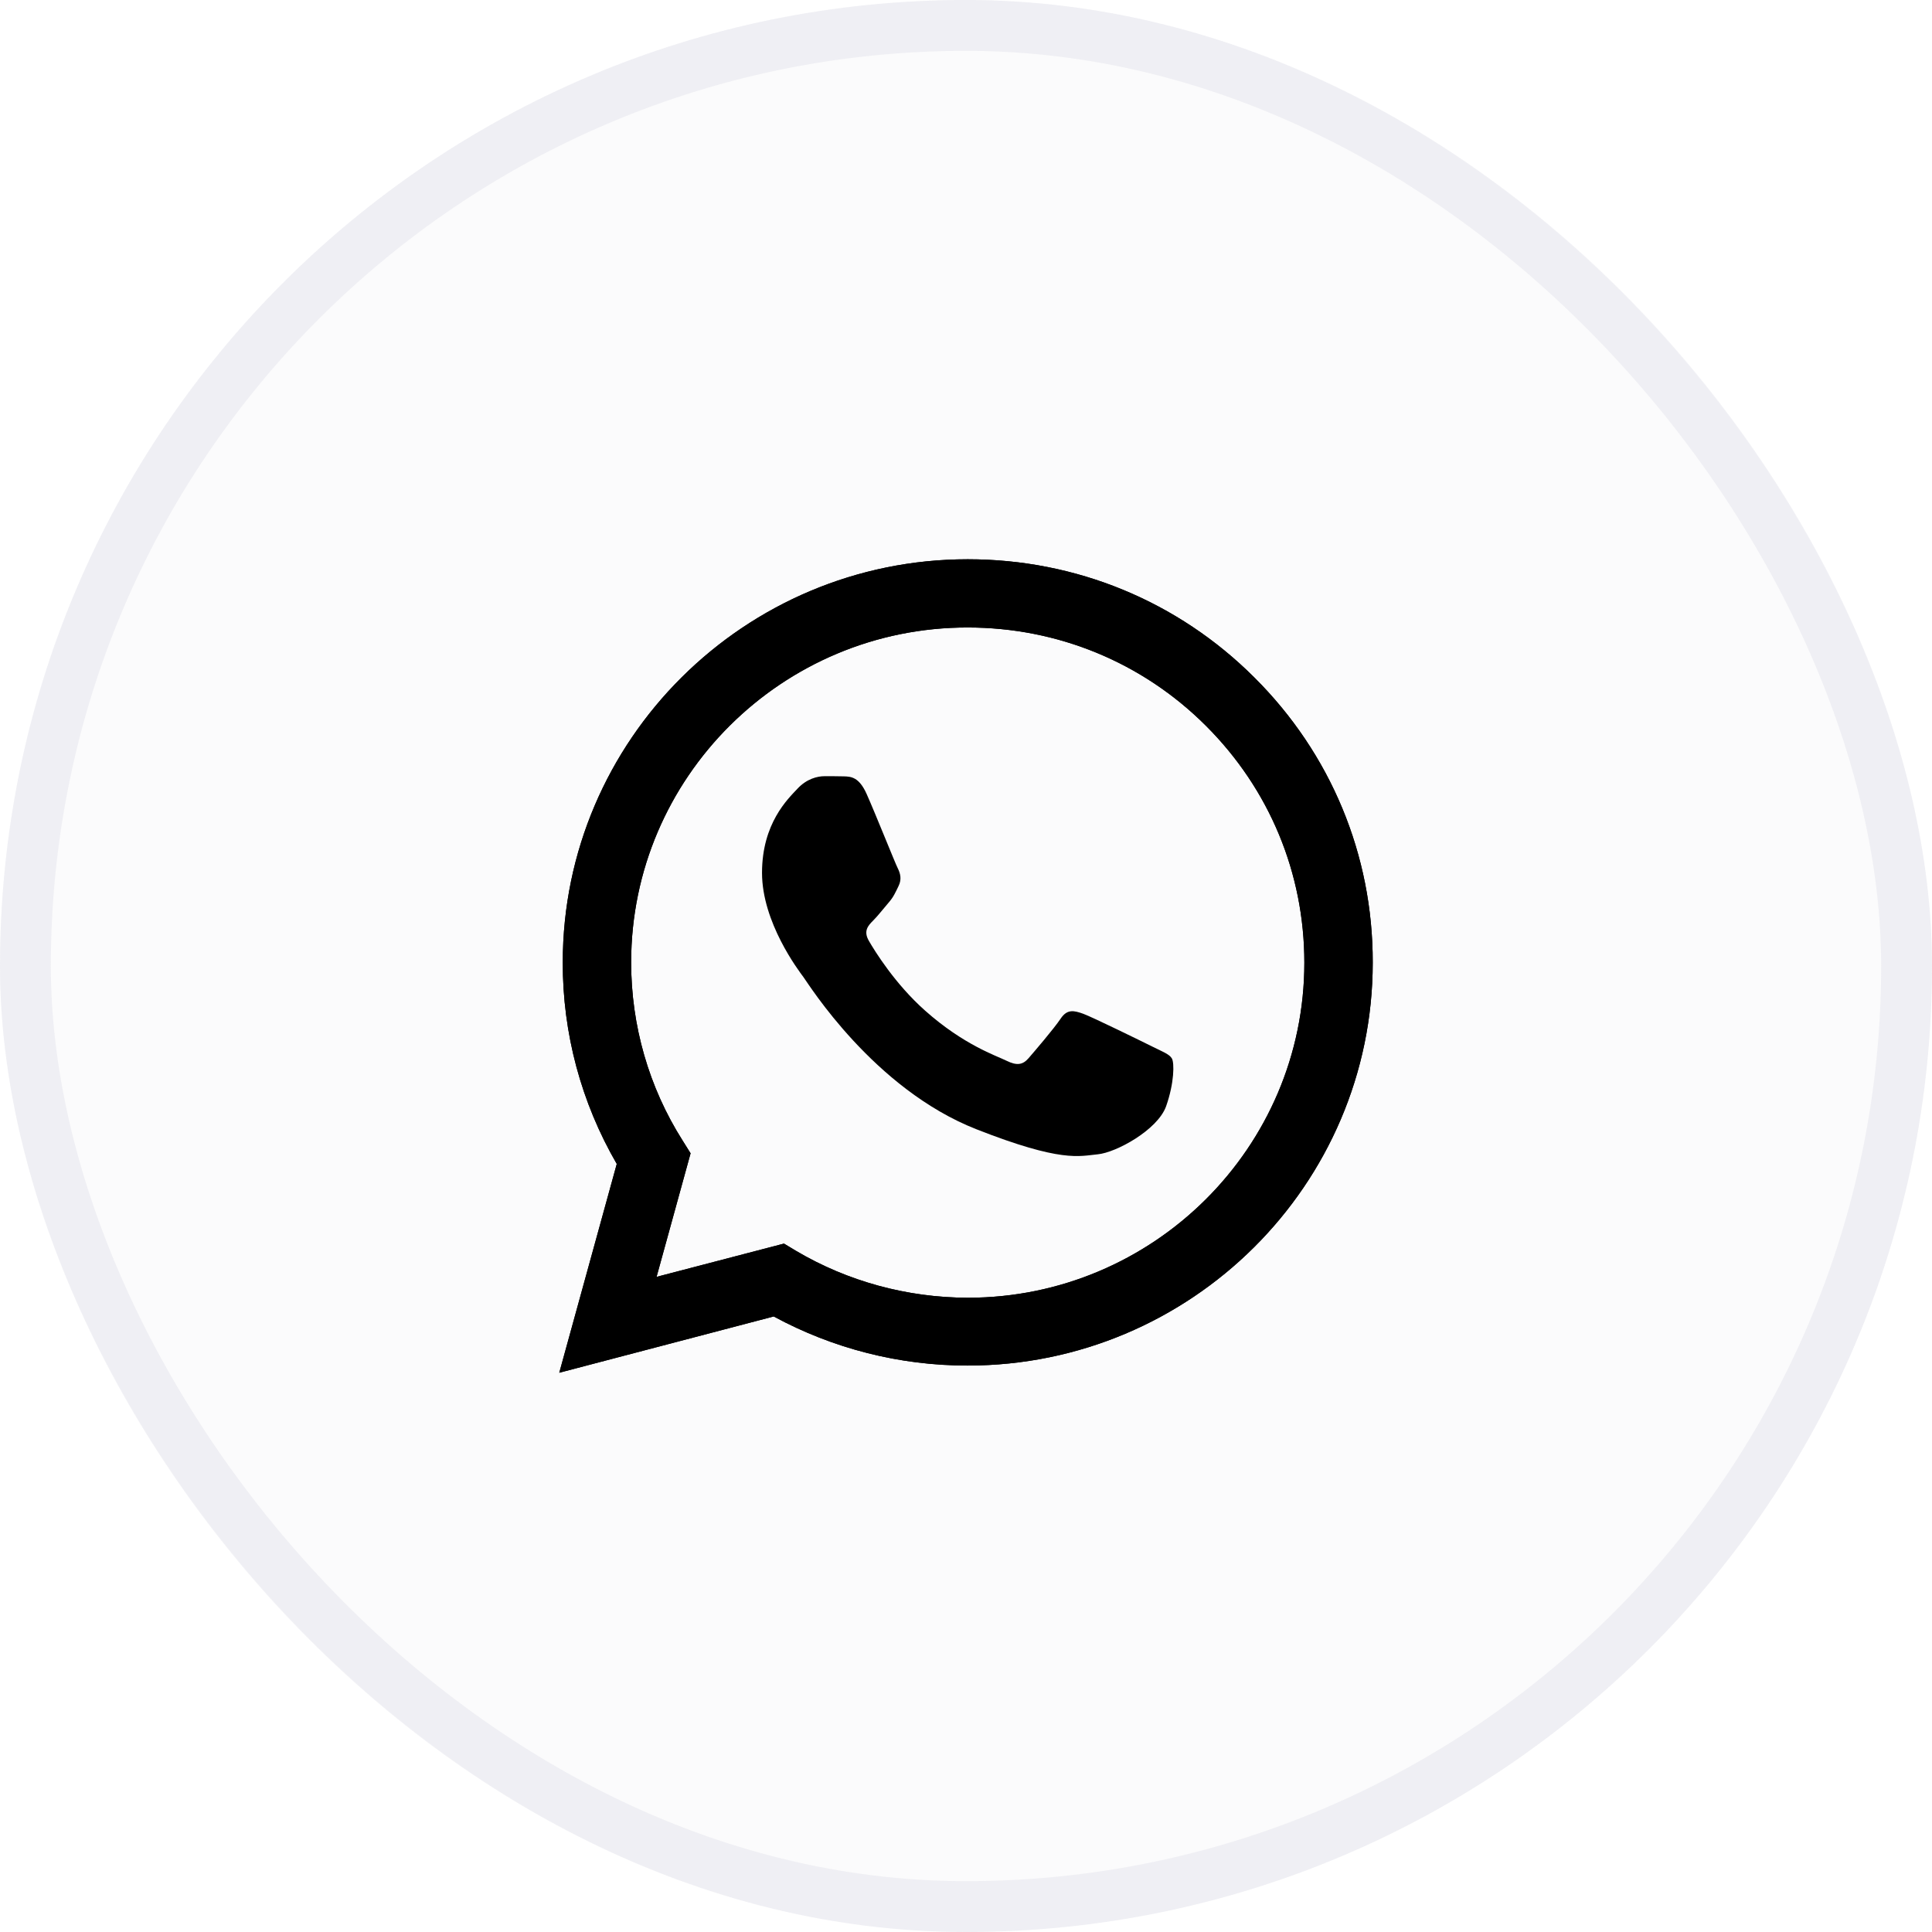 <?xml version="1.0" encoding="UTF-8"?> <svg xmlns="http://www.w3.org/2000/svg" width="38" height="38" viewBox="0 0 38 38" fill="none"><rect width="38" height="38" rx="19" fill="#AEAEC0" fill-opacity="0.05"></rect><rect x="0.5" y="0.5" width="37" height="37" rx="18.5" stroke="#C0C0D3" stroke-opacity="0.2"></rect><path d="M11 27L12.131 22.893C11.432 21.688 11.065 20.323 11.069 18.928C11.069 14.555 14.645 11 19.034 11C21.166 11 23.168 11.825 24.669 13.323C26.175 14.821 27.004 16.814 27 18.932C27 23.304 23.424 26.859 19.031 26.859H19.027C17.693 26.859 16.383 26.525 15.218 25.893L11 27ZM15.42 24.46L15.661 24.605C16.677 25.205 17.842 25.521 19.031 25.525H19.034C22.683 25.525 25.655 22.57 25.655 18.935C25.655 17.175 24.968 15.521 23.718 14.274C22.469 13.027 20.803 12.342 19.034 12.342C15.386 12.338 12.414 15.293 12.414 18.928C12.414 20.171 12.761 21.384 13.426 22.433L13.583 22.684L12.914 25.114L15.42 24.46Z" fill="black"></path><path d="M11 27L12.131 22.893C11.432 21.688 11.065 20.323 11.069 18.928C11.069 14.555 14.645 11 19.034 11C21.166 11 23.168 11.825 24.669 13.323C26.175 14.821 27.004 16.814 27 18.932C27 23.304 23.424 26.859 19.031 26.859H19.027C17.693 26.859 16.383 26.525 15.218 25.893L11 27ZM15.42 24.46L15.661 24.605C16.677 25.205 17.842 25.521 19.031 25.525H19.034C22.683 25.525 25.655 22.57 25.655 18.935C25.655 17.175 24.968 15.521 23.718 14.274C22.469 13.027 20.803 12.342 19.034 12.342C15.386 12.338 12.414 15.293 12.414 18.928C12.414 20.171 12.761 21.384 13.426 22.433L13.583 22.684L12.914 25.114L15.42 24.46Z" fill="black"></path><path fill-rule="evenodd" clip-rule="evenodd" d="M17.044 15.613C16.895 15.282 16.738 15.274 16.597 15.27C16.482 15.267 16.348 15.267 16.215 15.267C16.081 15.267 15.867 15.316 15.684 15.514C15.5 15.711 14.988 16.191 14.988 17.168C14.988 18.141 15.703 19.084 15.802 19.217C15.901 19.35 17.181 21.415 19.202 22.21C20.883 22.871 21.227 22.738 21.59 22.704C21.953 22.67 22.767 22.225 22.935 21.761C23.099 21.297 23.099 20.902 23.049 20.818C23 20.734 22.866 20.685 22.667 20.586C22.469 20.487 21.491 20.008 21.307 19.94C21.124 19.875 20.99 19.841 20.86 20.038C20.727 20.236 20.345 20.681 20.23 20.814C20.115 20.947 19.997 20.962 19.798 20.864C19.599 20.765 18.958 20.556 18.197 19.879C17.605 19.354 17.204 18.704 17.09 18.506C16.975 18.308 17.078 18.202 17.177 18.103C17.265 18.016 17.376 17.871 17.475 17.757C17.575 17.643 17.609 17.559 17.674 17.426C17.739 17.293 17.708 17.179 17.659 17.08C17.609 16.985 17.219 16.004 17.044 15.613Z" fill="black"></path></svg> 